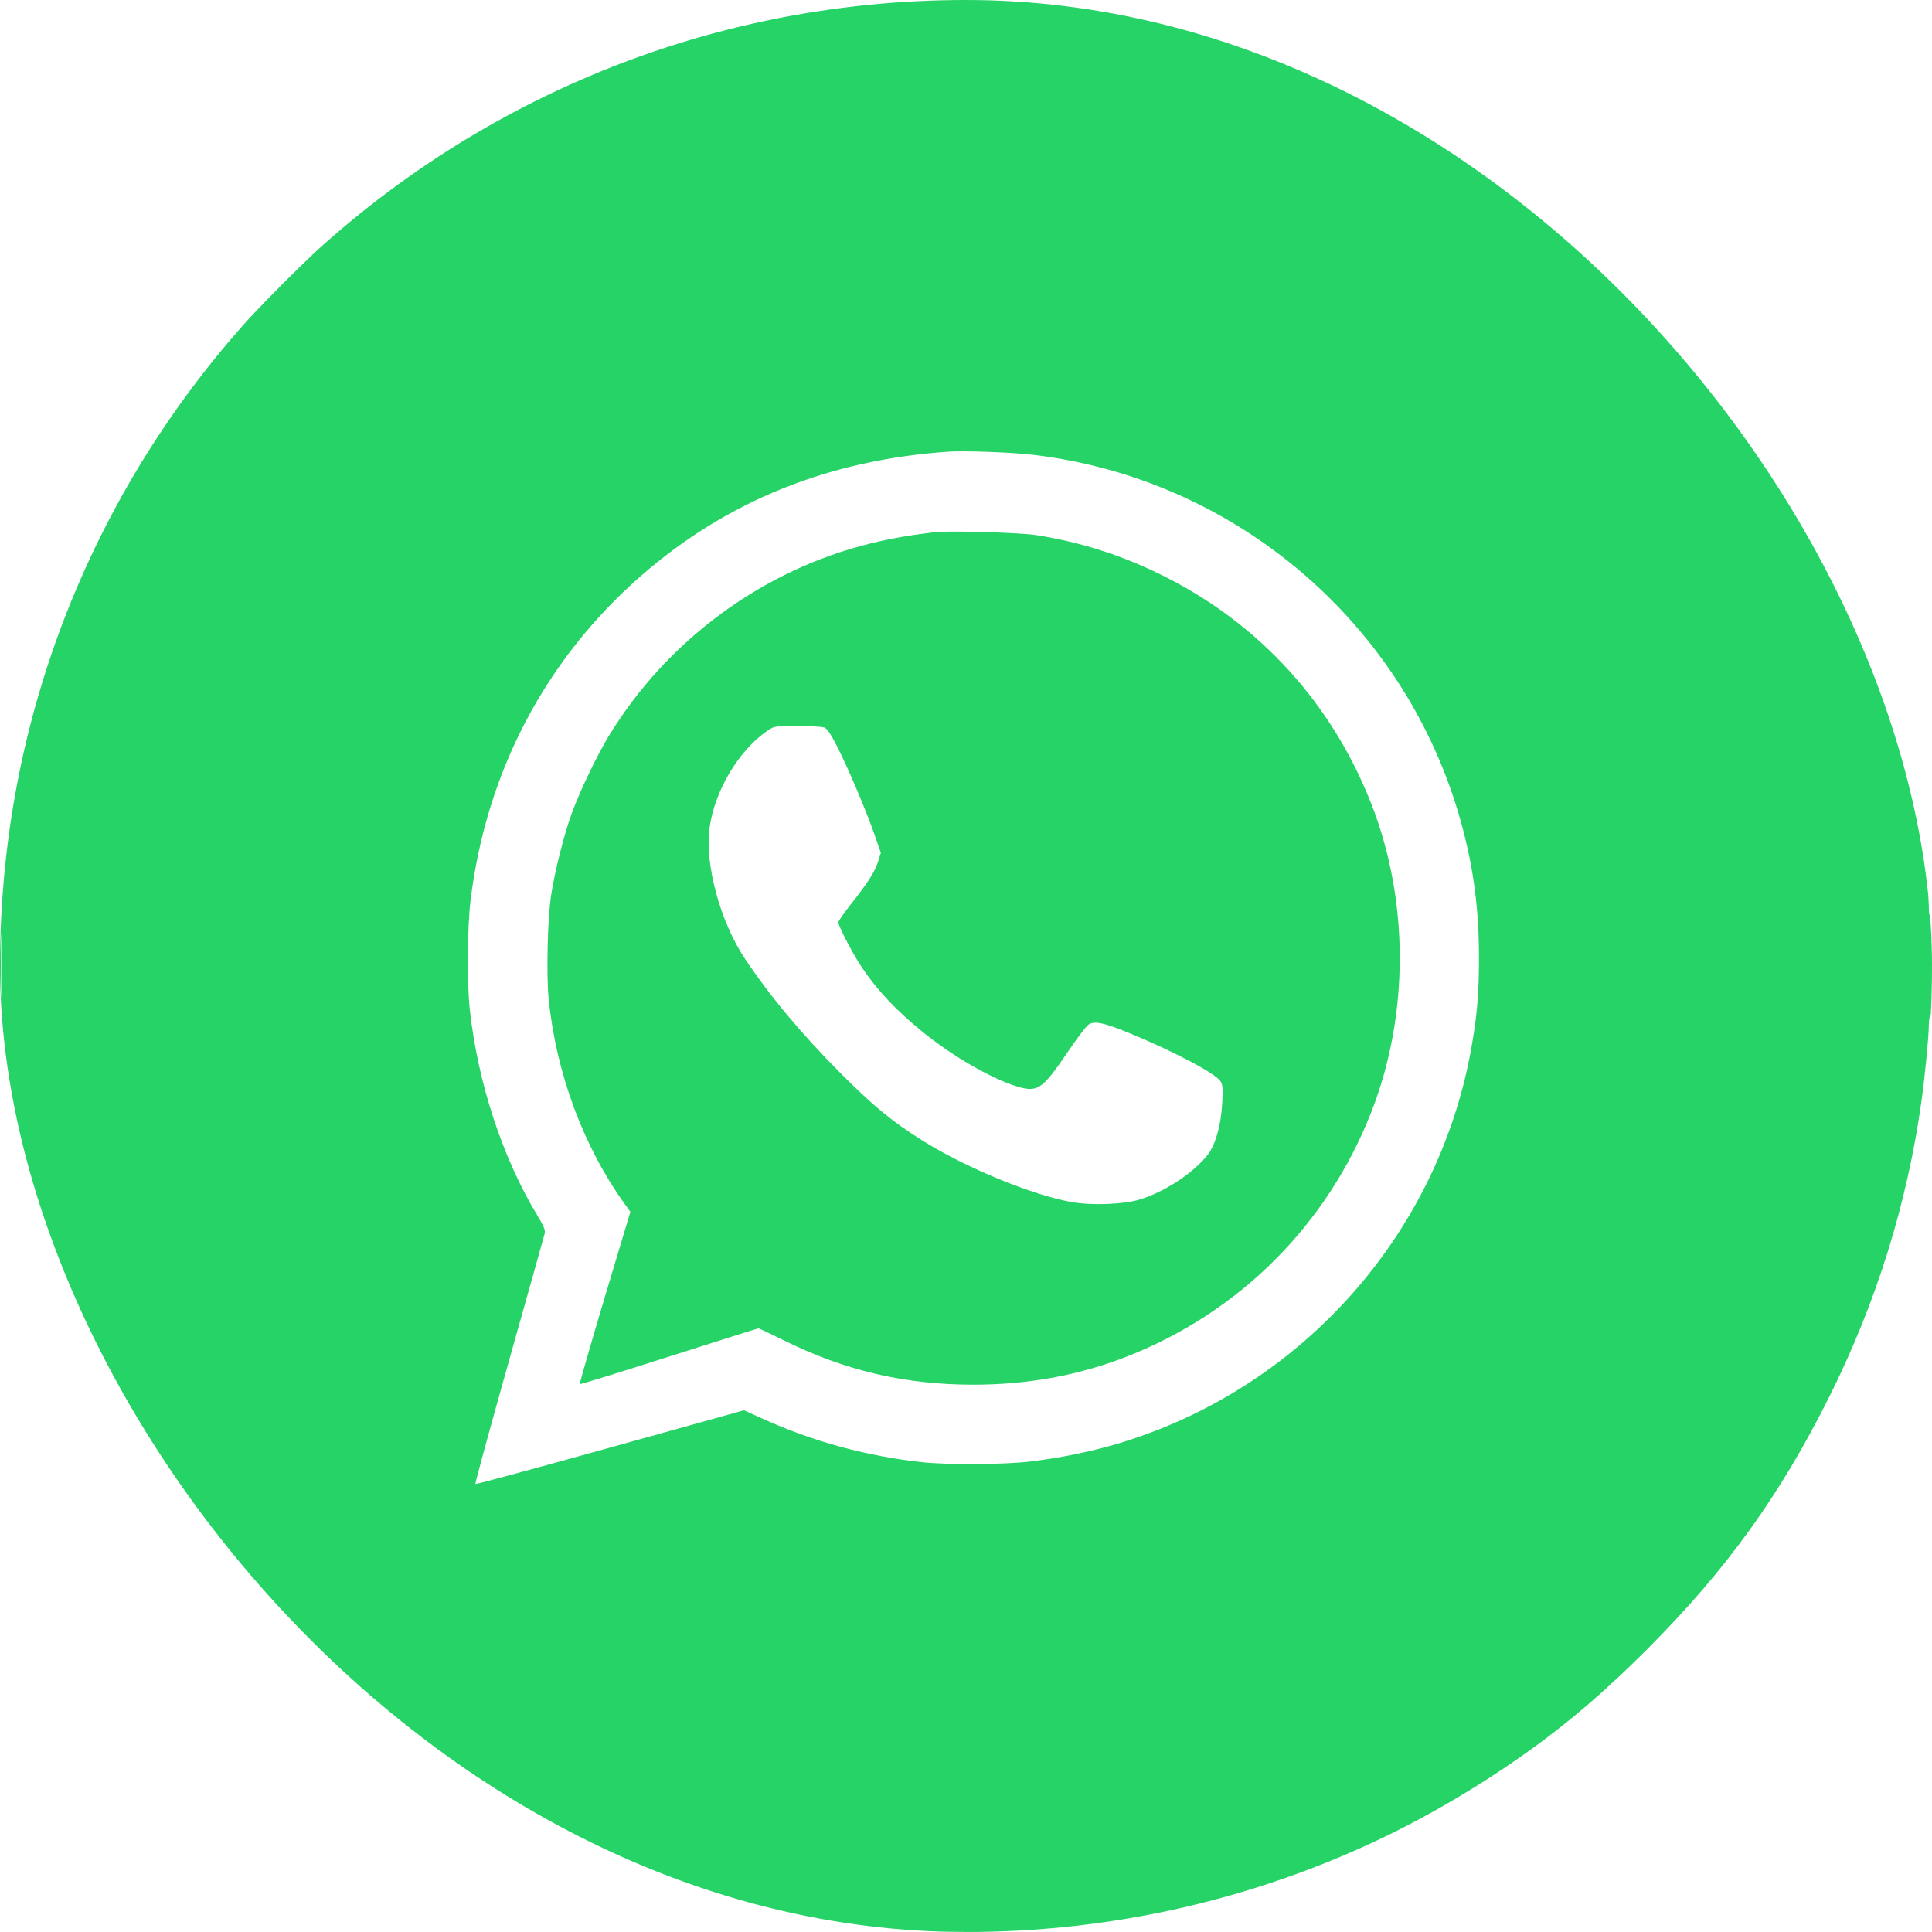 <?xml version="1.0" encoding="UTF-8"?> <svg xmlns="http://www.w3.org/2000/svg" width="50" height="50" viewBox="0 0 50 50" fill="none"><g filter="url(#filter0_b_538_428)"><g clip-path="url(#clip0_538_428)"><rect width="50" height="50" rx="25" fill="white"></rect><path fill-rule="evenodd" clip-rule="evenodd" d="M23.464 0.021C22.421 0.089 21.09 0.263 20.134 0.454C15.965 1.29 12.236 3.081 8.916 5.842C8.14 6.487 6.494 8.135 5.85 8.912C3.718 11.482 2.203 14.22 1.203 17.31C0.12 20.656 -0.24 24.268 0.156 27.834C0.476 30.72 1.307 33.519 2.629 36.17C3.865 38.648 5.32 40.66 7.332 42.674C9.381 44.727 11.384 46.168 13.952 47.441C16.668 48.787 19.393 49.567 22.569 49.906C23.392 49.994 25.651 50.031 26.544 49.97C31.062 49.665 35.154 48.278 38.886 45.785C40.245 44.878 41.351 43.961 42.635 42.675C44.678 40.629 46.072 38.694 47.352 36.128C48.566 33.692 49.361 31.135 49.729 28.484C49.82 27.831 49.917 26.821 49.917 26.536C49.917 26.401 49.936 26.292 49.959 26.292C49.986 26.292 50 25.817 50 24.948C50 24.064 49.986 23.625 49.959 23.666C49.931 23.71 49.918 23.654 49.918 23.474C49.917 23.178 49.82 22.172 49.729 21.515C49.09 16.908 47.167 12.589 44.117 8.912C43.472 8.135 41.827 6.487 41.051 5.842C36.886 2.379 32.029 0.416 26.682 0.036C26.131 -0.004 23.985 -0.013 23.464 0.021ZM24.567 11.688C21.464 11.895 18.811 12.963 16.596 14.897C14.113 17.065 12.582 19.979 12.177 23.308C12.095 23.98 12.085 25.458 12.158 26.125C12.366 28.021 13.004 29.965 13.909 31.46C14.072 31.729 14.117 31.839 14.098 31.918C14.084 31.976 13.669 33.454 13.176 35.204C12.683 36.954 12.29 38.395 12.302 38.407C12.313 38.419 13.883 37.994 15.789 37.463L19.255 36.498L19.72 36.709C21.036 37.306 22.409 37.681 23.859 37.841C24.526 37.914 26.001 37.905 26.673 37.823C27.426 37.731 28.204 37.574 28.866 37.38C33.608 35.992 37.196 32.01 38.07 27.167C38.226 26.305 38.276 25.725 38.276 24.791C38.276 23.532 38.137 22.467 37.82 21.311C36.415 16.175 32.004 12.385 26.715 11.768C26.191 11.707 24.964 11.661 24.567 11.688ZM24.192 13.772C23.551 13.849 23.044 13.938 22.538 14.062C19.744 14.746 17.268 16.565 15.758 19.043C15.448 19.552 15.004 20.481 14.793 21.061C14.598 21.596 14.36 22.543 14.263 23.166C14.171 23.761 14.136 25.23 14.2 25.859C14.393 27.771 15.098 29.671 16.163 31.152L16.314 31.362L15.649 33.581C15.284 34.802 14.994 35.809 15.005 35.821C15.016 35.832 16.054 35.512 17.312 35.109C18.57 34.707 19.613 34.378 19.628 34.378C19.644 34.378 19.934 34.515 20.272 34.682C21.865 35.472 23.417 35.836 25.191 35.836C26.61 35.836 27.933 35.592 29.188 35.098C32.086 33.956 34.344 31.695 35.484 28.793C36.473 26.277 36.473 23.305 35.484 20.79C34.472 18.214 32.62 16.174 30.166 14.932C29.09 14.388 27.997 14.034 26.815 13.848C26.396 13.783 24.553 13.729 24.192 13.772ZM19.88 18.898C19.131 19.398 18.496 20.455 18.363 21.425C18.235 22.365 18.64 23.859 19.283 24.818C19.945 25.805 20.755 26.772 21.776 27.796C22.614 28.636 23.105 29.038 23.894 29.53C25.015 30.23 26.726 30.933 27.739 31.11C28.263 31.202 29.088 31.17 29.5 31.042C30.138 30.844 30.834 30.392 31.231 29.918C31.449 29.659 31.601 29.132 31.632 28.534C31.651 28.163 31.643 28.07 31.587 27.983C31.45 27.774 30.36 27.2 29.199 26.724C28.562 26.464 28.323 26.415 28.172 26.515C28.115 26.552 27.881 26.859 27.652 27.198C26.963 28.213 26.854 28.286 26.283 28.105C25.631 27.899 24.651 27.331 23.898 26.722C23.178 26.14 22.659 25.583 22.25 24.952C22.039 24.625 21.694 23.953 21.696 23.87C21.697 23.838 21.838 23.634 22.01 23.416C22.456 22.851 22.642 22.561 22.724 22.3L22.796 22.071L22.635 21.608C22.422 20.991 21.949 19.877 21.665 19.318C21.5 18.995 21.406 18.856 21.333 18.828C21.277 18.807 20.964 18.79 20.636 18.79C20.065 18.79 20.035 18.794 19.88 18.898ZM0.026 25C0.026 25.745 0.032 26.05 0.039 25.677C0.046 25.305 0.046 24.695 0.039 24.323C0.032 23.95 0.026 24.255 0.026 25Z" fill="#25D366"></path></g></g><defs><filter id="filter0_b_538_428" x="-94.385" y="-94.385" width="238.77" height="238.77" filterUnits="userSpaceOnUse" color-interpolation-filters="sRGB"><feFlood flood-opacity="0" result="BackgroundImageFix"></feFlood><feGaussianBlur in="BackgroundImageFix" stdDeviation="47.192"></feGaussianBlur><feComposite in2="SourceAlpha" operator="in" result="effect1_backgroundBlur_538_428"></feComposite><feBlend mode="normal" in="SourceGraphic" in2="effect1_backgroundBlur_538_428" result="shape"></feBlend></filter><clipPath id="clip0_538_428"><rect width="50" height="50" rx="25" fill="white"></rect></clipPath></defs></svg> 